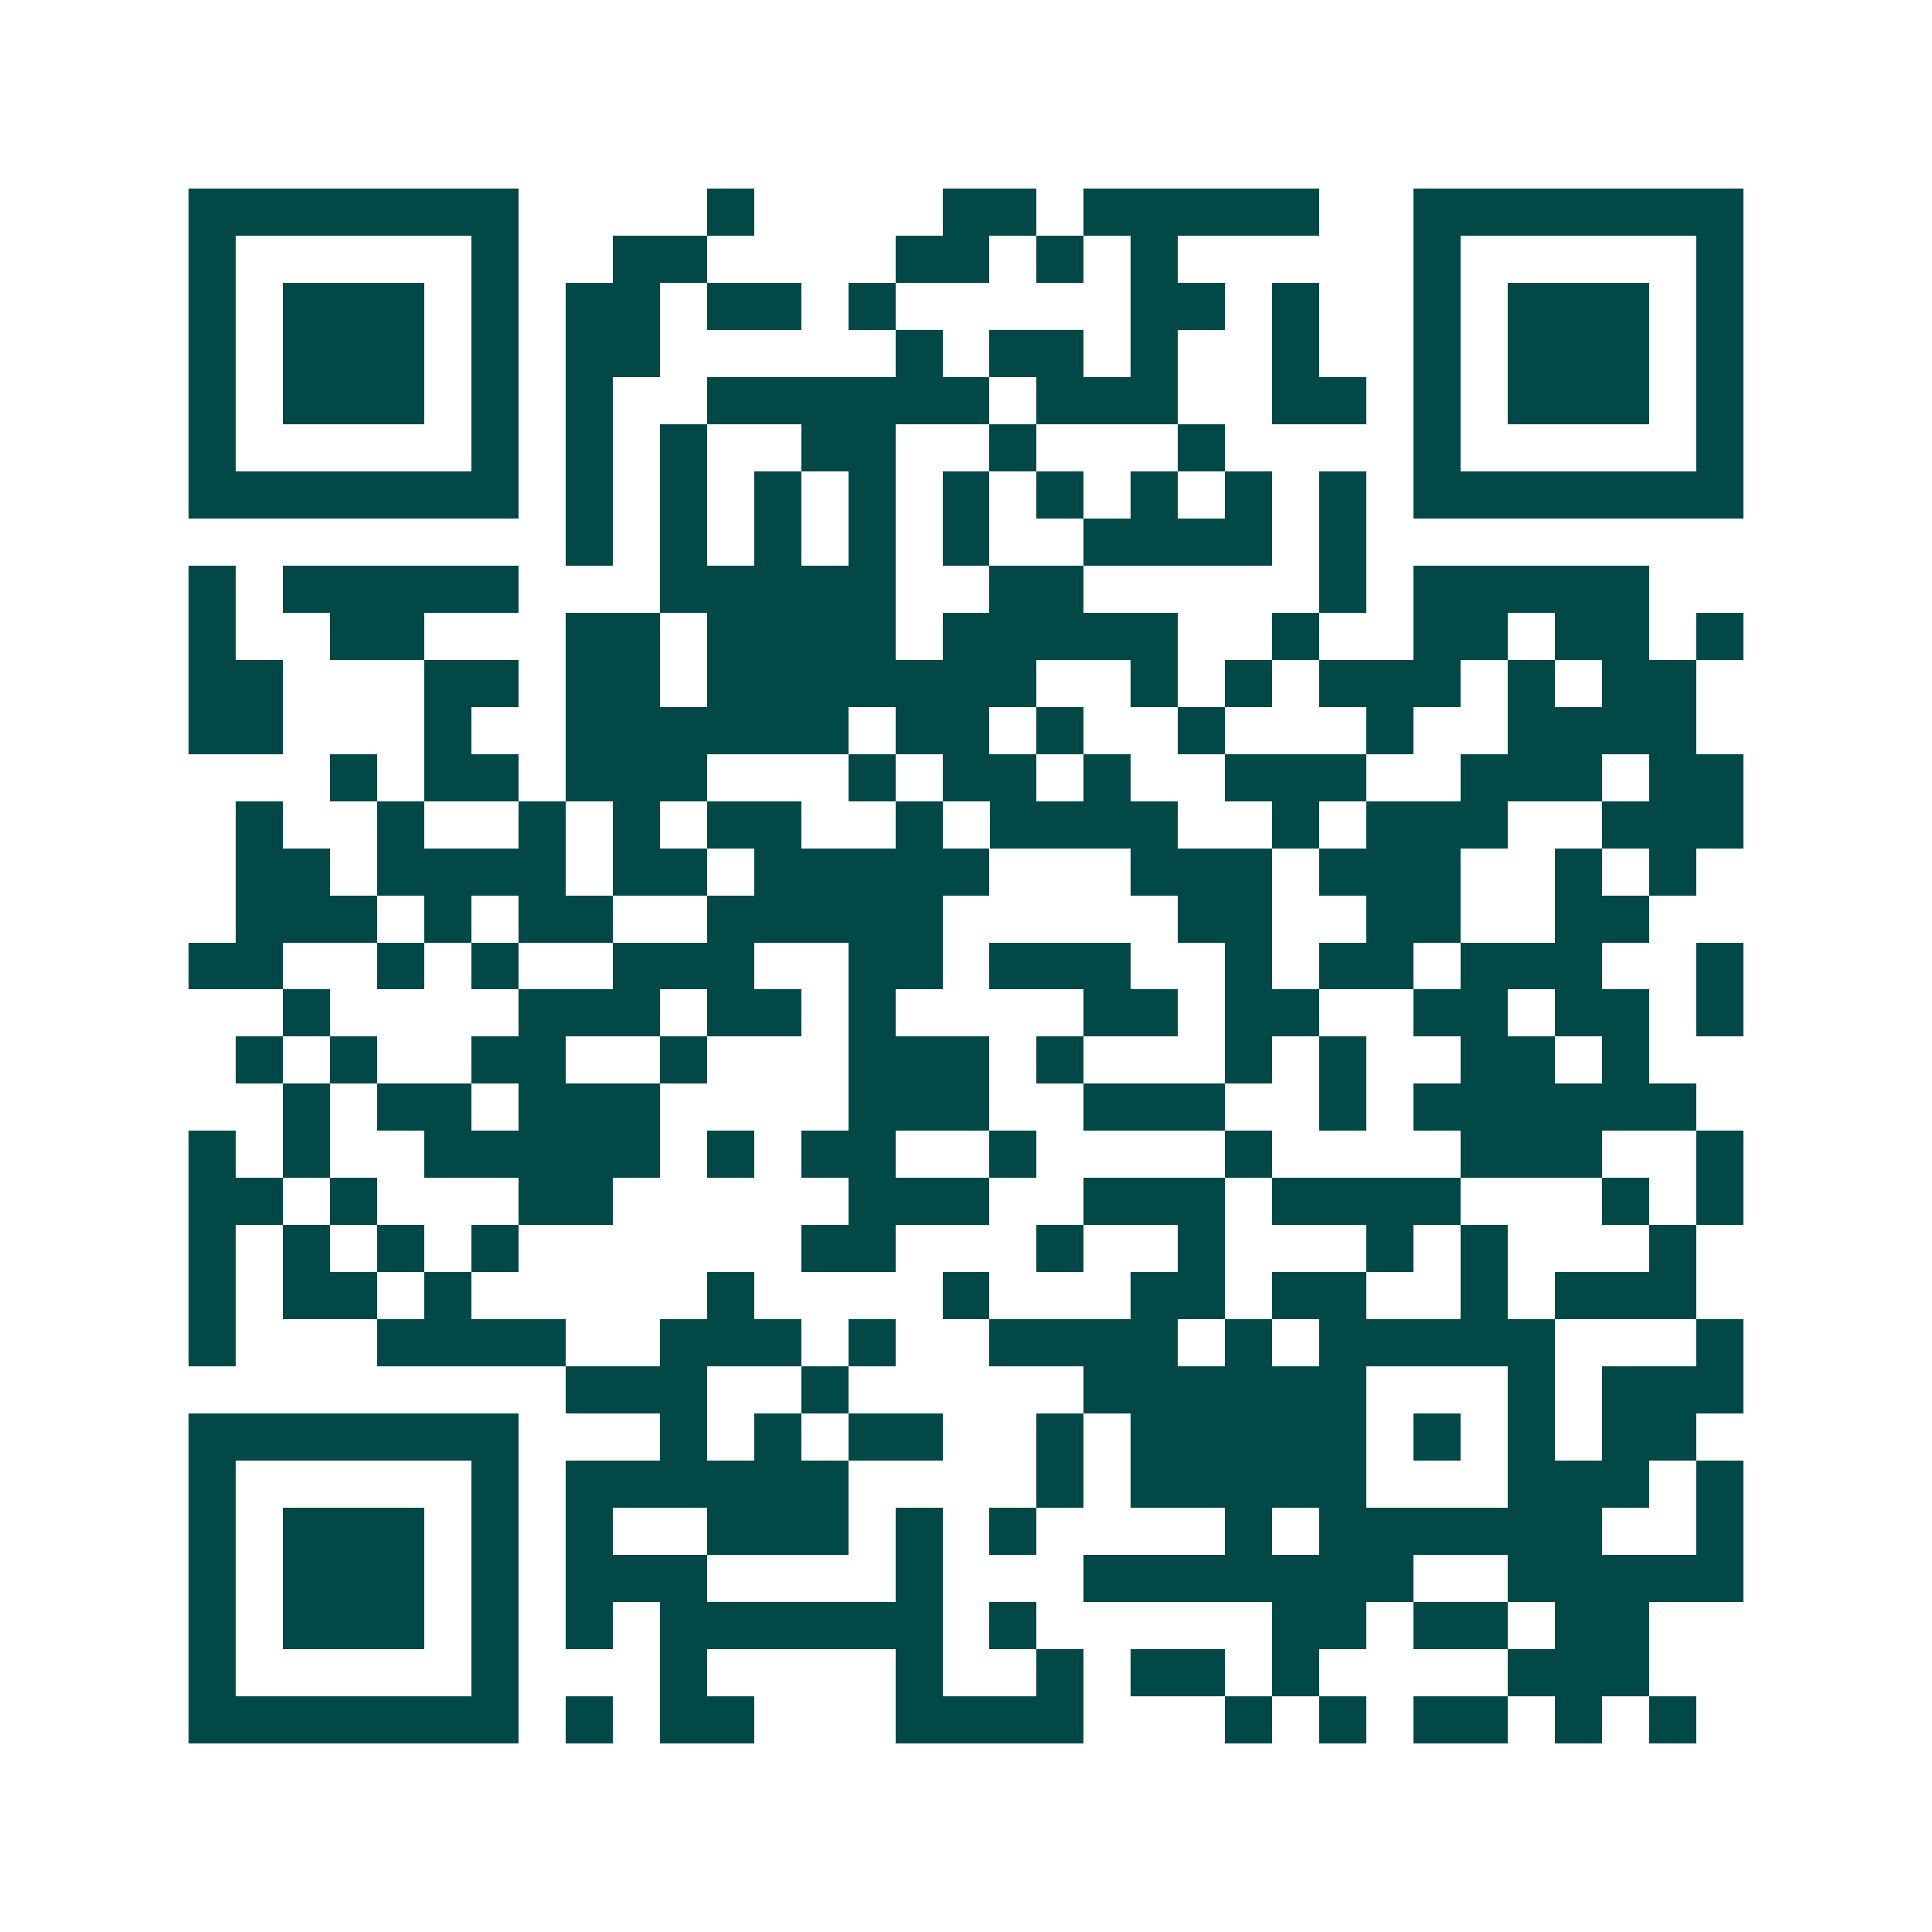 <svg xmlns="http://www.w3.org/2000/svg" width="200" height="200" viewBox="0 0 41 41" shape-rendering="crispEdges"><path fill="#ffffff" d="M0 0h41v41H0z"/><path stroke="#014847" d="M4 4.5h7m4 0h1m4 0h2m1 0h5m2 0h7M4 5.5h1m5 0h1m2 0h2m4 0h2m1 0h1m1 0h1m5 0h1m5 0h1M4 6.5h1m1 0h3m1 0h1m1 0h2m1 0h2m1 0h1m5 0h2m1 0h1m2 0h1m1 0h3m1 0h1M4 7.5h1m1 0h3m1 0h1m1 0h2m5 0h1m1 0h2m1 0h1m2 0h1m2 0h1m1 0h3m1 0h1M4 8.5h1m1 0h3m1 0h1m1 0h1m2 0h6m1 0h3m2 0h2m1 0h1m1 0h3m1 0h1M4 9.5h1m5 0h1m1 0h1m1 0h1m2 0h2m2 0h1m3 0h1m4 0h1m5 0h1M4 10.5h7m1 0h1m1 0h1m1 0h1m1 0h1m1 0h1m1 0h1m1 0h1m1 0h1m1 0h1m1 0h7M12 11.5h1m1 0h1m1 0h1m1 0h1m1 0h1m2 0h4m1 0h1M4 12.5h1m1 0h5m3 0h5m2 0h2m5 0h1m1 0h5M4 13.5h1m2 0h2m3 0h2m1 0h4m1 0h5m2 0h1m2 0h2m1 0h2m1 0h1M4 14.5h2m3 0h2m1 0h2m1 0h7m2 0h1m1 0h1m1 0h3m1 0h1m1 0h2M4 15.5h2m3 0h1m2 0h6m1 0h2m1 0h1m2 0h1m3 0h1m2 0h4M7 16.5h1m1 0h2m1 0h3m3 0h1m1 0h2m1 0h1m2 0h3m2 0h3m1 0h2M5 17.5h1m2 0h1m2 0h1m1 0h1m1 0h2m2 0h1m1 0h4m2 0h1m1 0h3m2 0h3M5 18.5h2m1 0h4m1 0h2m1 0h5m3 0h3m1 0h3m2 0h1m1 0h1M5 19.5h3m1 0h1m1 0h2m2 0h5m5 0h2m2 0h2m2 0h2M4 20.5h2m2 0h1m1 0h1m2 0h3m2 0h2m1 0h3m2 0h1m1 0h2m1 0h3m2 0h1M6 21.5h1m4 0h3m1 0h2m1 0h1m4 0h2m1 0h2m2 0h2m1 0h2m1 0h1M5 22.5h1m1 0h1m2 0h2m2 0h1m3 0h3m1 0h1m3 0h1m1 0h1m2 0h2m1 0h1M6 23.5h1m1 0h2m1 0h3m4 0h3m2 0h3m2 0h1m1 0h6M4 24.5h1m1 0h1m2 0h5m1 0h1m1 0h2m2 0h1m4 0h1m4 0h3m2 0h1M4 25.5h2m1 0h1m3 0h2m5 0h3m2 0h3m1 0h4m3 0h1m1 0h1M4 26.5h1m1 0h1m1 0h1m1 0h1m6 0h2m3 0h1m2 0h1m3 0h1m1 0h1m3 0h1M4 27.5h1m1 0h2m1 0h1m5 0h1m4 0h1m3 0h2m1 0h2m2 0h1m1 0h3M4 28.5h1m3 0h4m2 0h3m1 0h1m2 0h4m1 0h1m1 0h5m3 0h1M12 29.5h3m2 0h1m5 0h6m3 0h1m1 0h3M4 30.5h7m3 0h1m1 0h1m1 0h2m2 0h1m1 0h5m1 0h1m1 0h1m1 0h2M4 31.5h1m5 0h1m1 0h6m4 0h1m1 0h5m3 0h3m1 0h1M4 32.5h1m1 0h3m1 0h1m1 0h1m2 0h3m1 0h1m1 0h1m4 0h1m1 0h6m2 0h1M4 33.5h1m1 0h3m1 0h1m1 0h3m4 0h1m3 0h7m2 0h5M4 34.5h1m1 0h3m1 0h1m1 0h1m1 0h6m1 0h1m5 0h2m1 0h2m1 0h2M4 35.5h1m5 0h1m3 0h1m4 0h1m2 0h1m1 0h2m1 0h1m4 0h3M4 36.5h7m1 0h1m1 0h2m3 0h4m3 0h1m1 0h1m1 0h2m1 0h1m1 0h1"/></svg>
